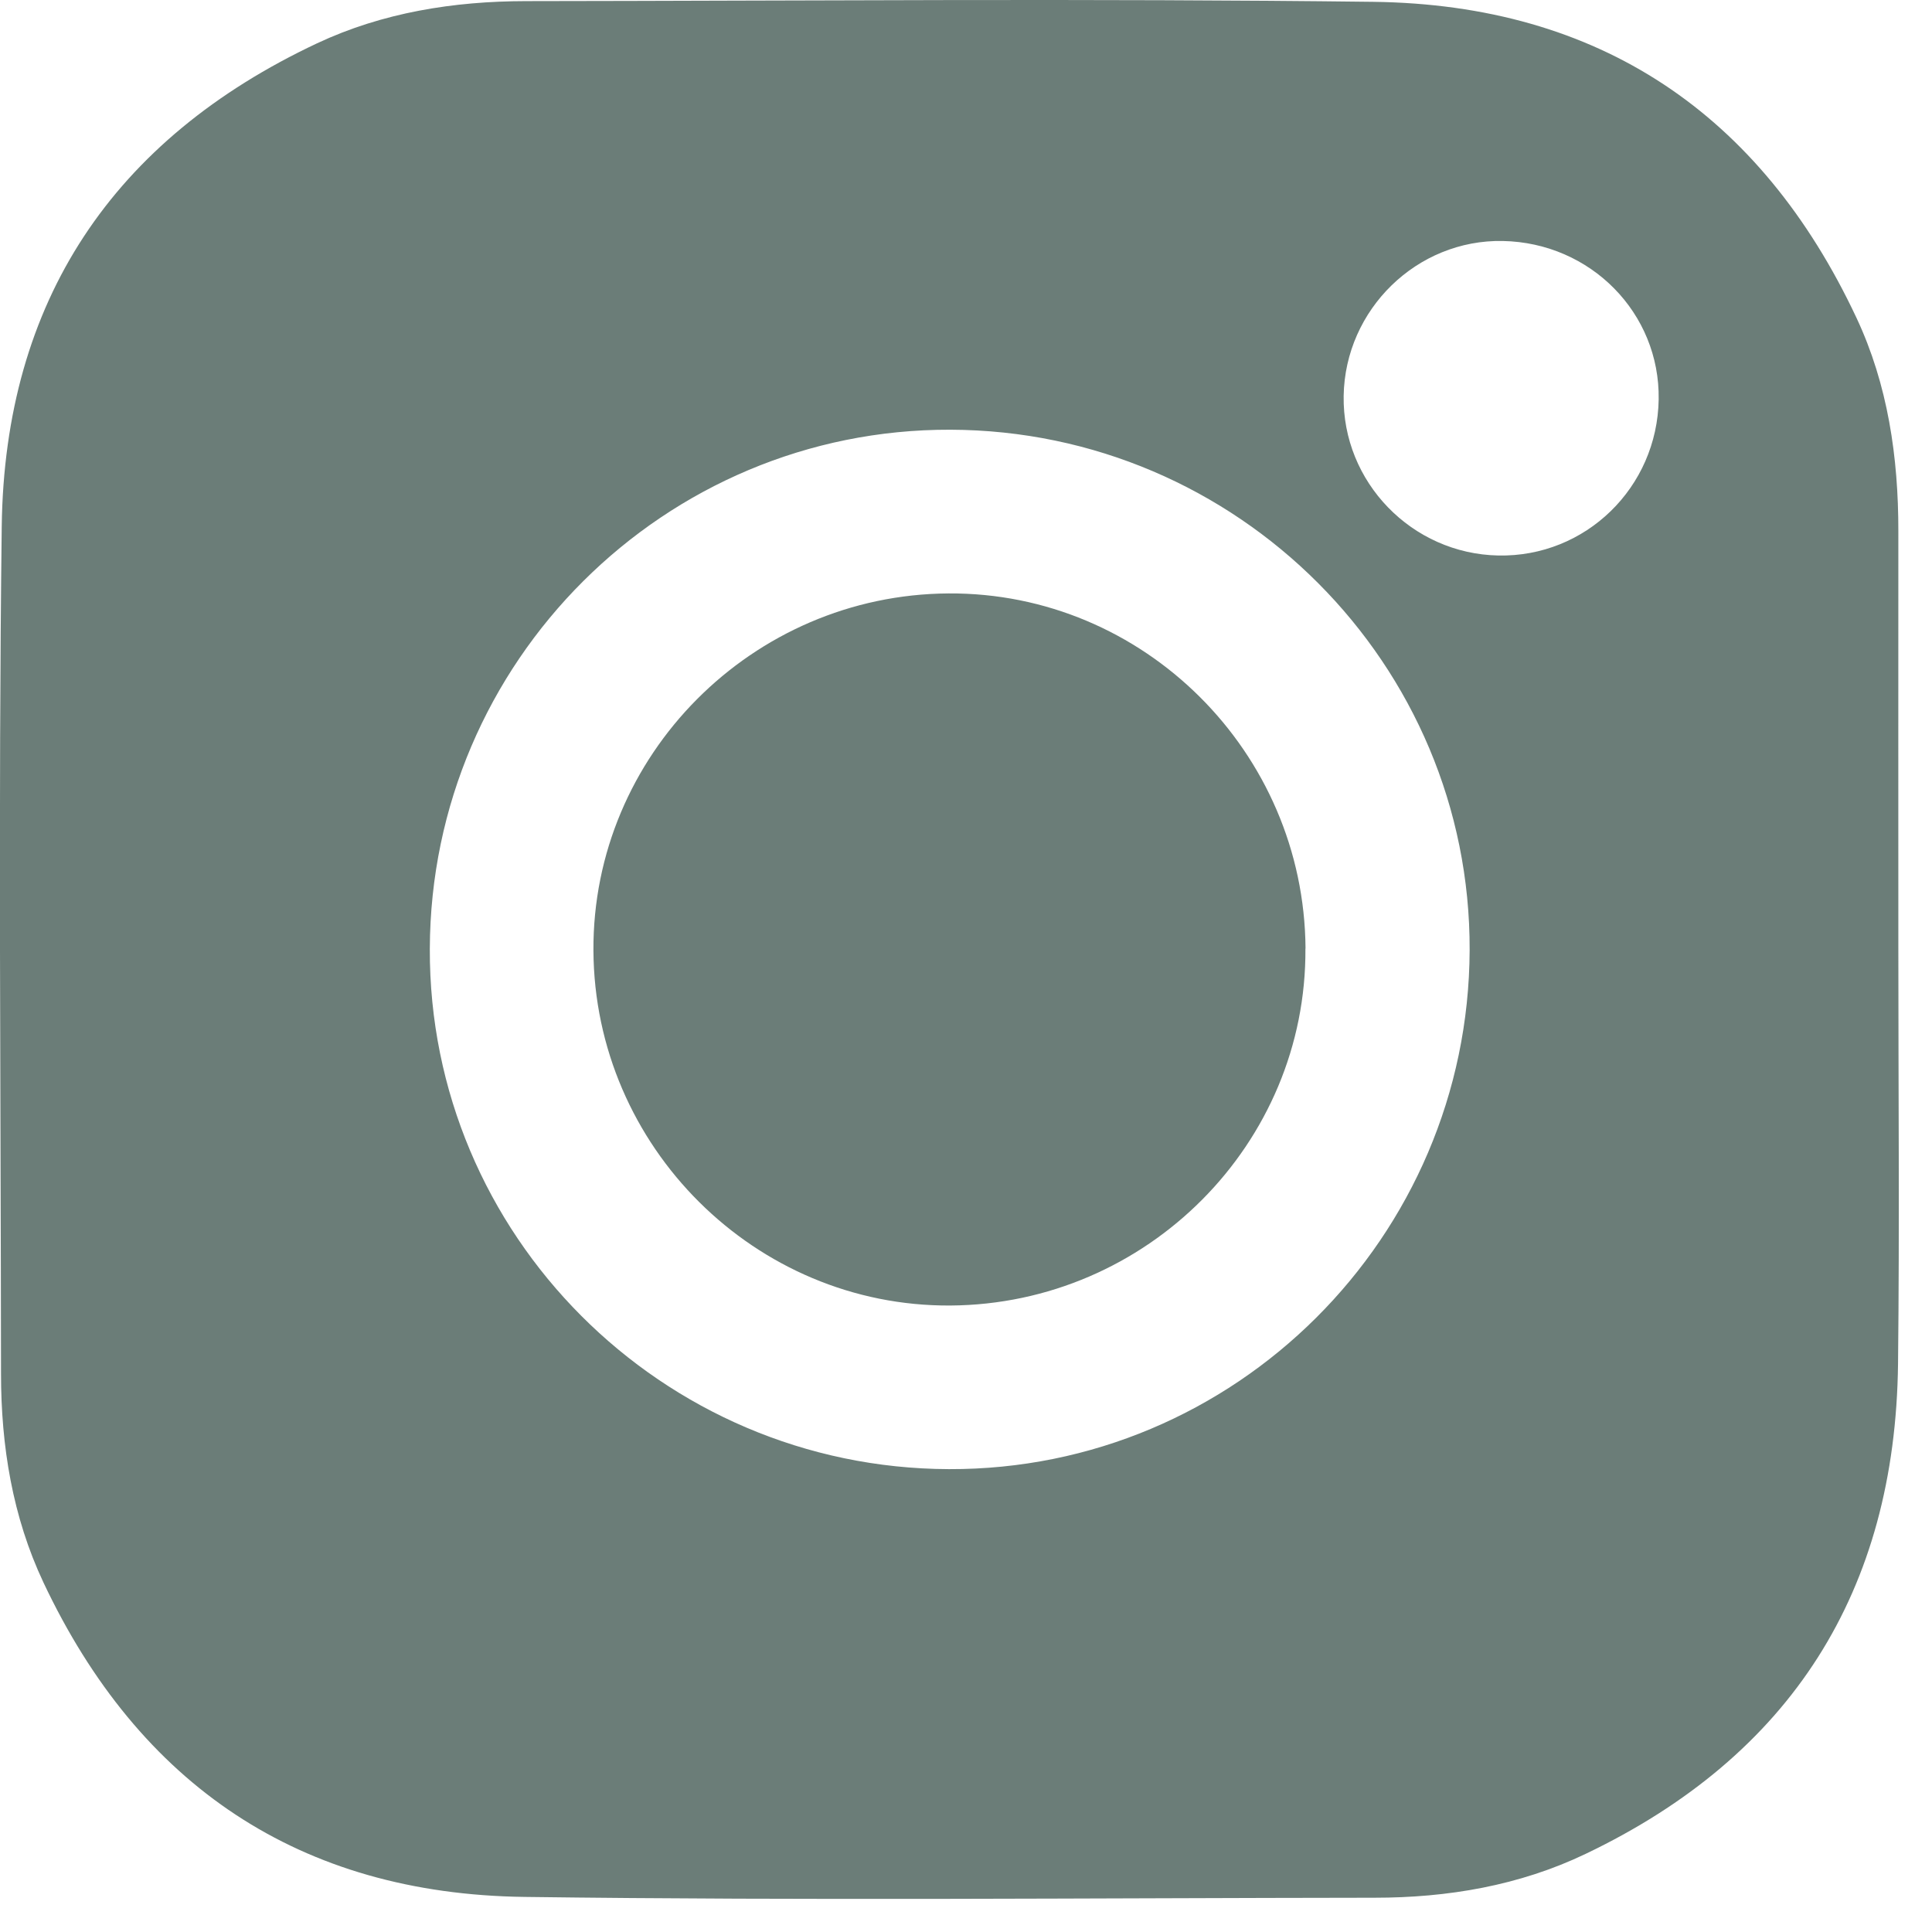 <?xml version="1.0" encoding="UTF-8"?> <svg xmlns="http://www.w3.org/2000/svg" width="19" height="19" viewBox="0 0 19 19" fill="none"><g clip-path="url(#clip0_3972_320)"><path d="M18.669 9.331C18.669 10.691 18.681 12.051 18.666 13.411C18.64 15.649 17.615 17.266 15.593 18.232C14.941 18.544 14.238 18.663 13.517 18.663C10.732 18.666 7.946 18.692 5.16 18.655C2.951 18.627 1.368 17.558 0.427 15.562C0.123 14.917 0.01 14.22 0.01 13.509C0.008 10.732 -0.017 7.955 0.017 5.178C0.045 2.96 1.112 1.37 3.118 0.426C3.764 0.123 4.461 0.012 5.173 0.011C7.951 0.008 10.729 -0.016 13.506 0.018C15.725 0.046 17.314 1.117 18.256 3.123C18.566 3.782 18.67 4.497 18.669 5.226C18.668 6.594 18.669 7.963 18.669 9.331H18.669ZM14.453 9.345C14.463 6.533 12.171 4.235 9.347 4.226C6.534 4.217 4.236 6.506 4.227 9.33C4.216 12.142 6.508 14.439 9.332 14.448C12.146 14.458 14.442 12.169 14.453 9.345V9.345ZM14.734 5.463C15.593 5.481 16.299 4.794 16.312 3.927C16.325 3.08 15.644 2.387 14.78 2.37C13.936 2.353 13.228 3.042 13.214 3.893C13.2 4.74 13.884 5.446 14.734 5.463V5.463Z" fill="#6B7D78"></path><path d="M12.838 9.328C12.851 11.247 11.28 12.826 9.347 12.839C7.429 12.851 5.846 11.277 5.836 9.347C5.826 7.428 7.398 5.848 9.328 5.836C11.247 5.824 12.826 7.395 12.839 9.328L12.838 9.328Z" fill="#6B7D78"></path></g><defs><clipPath id="clip0_3972_320"><rect width="18.674" height="18.674" fill="white"></rect></clipPath></defs></svg> 